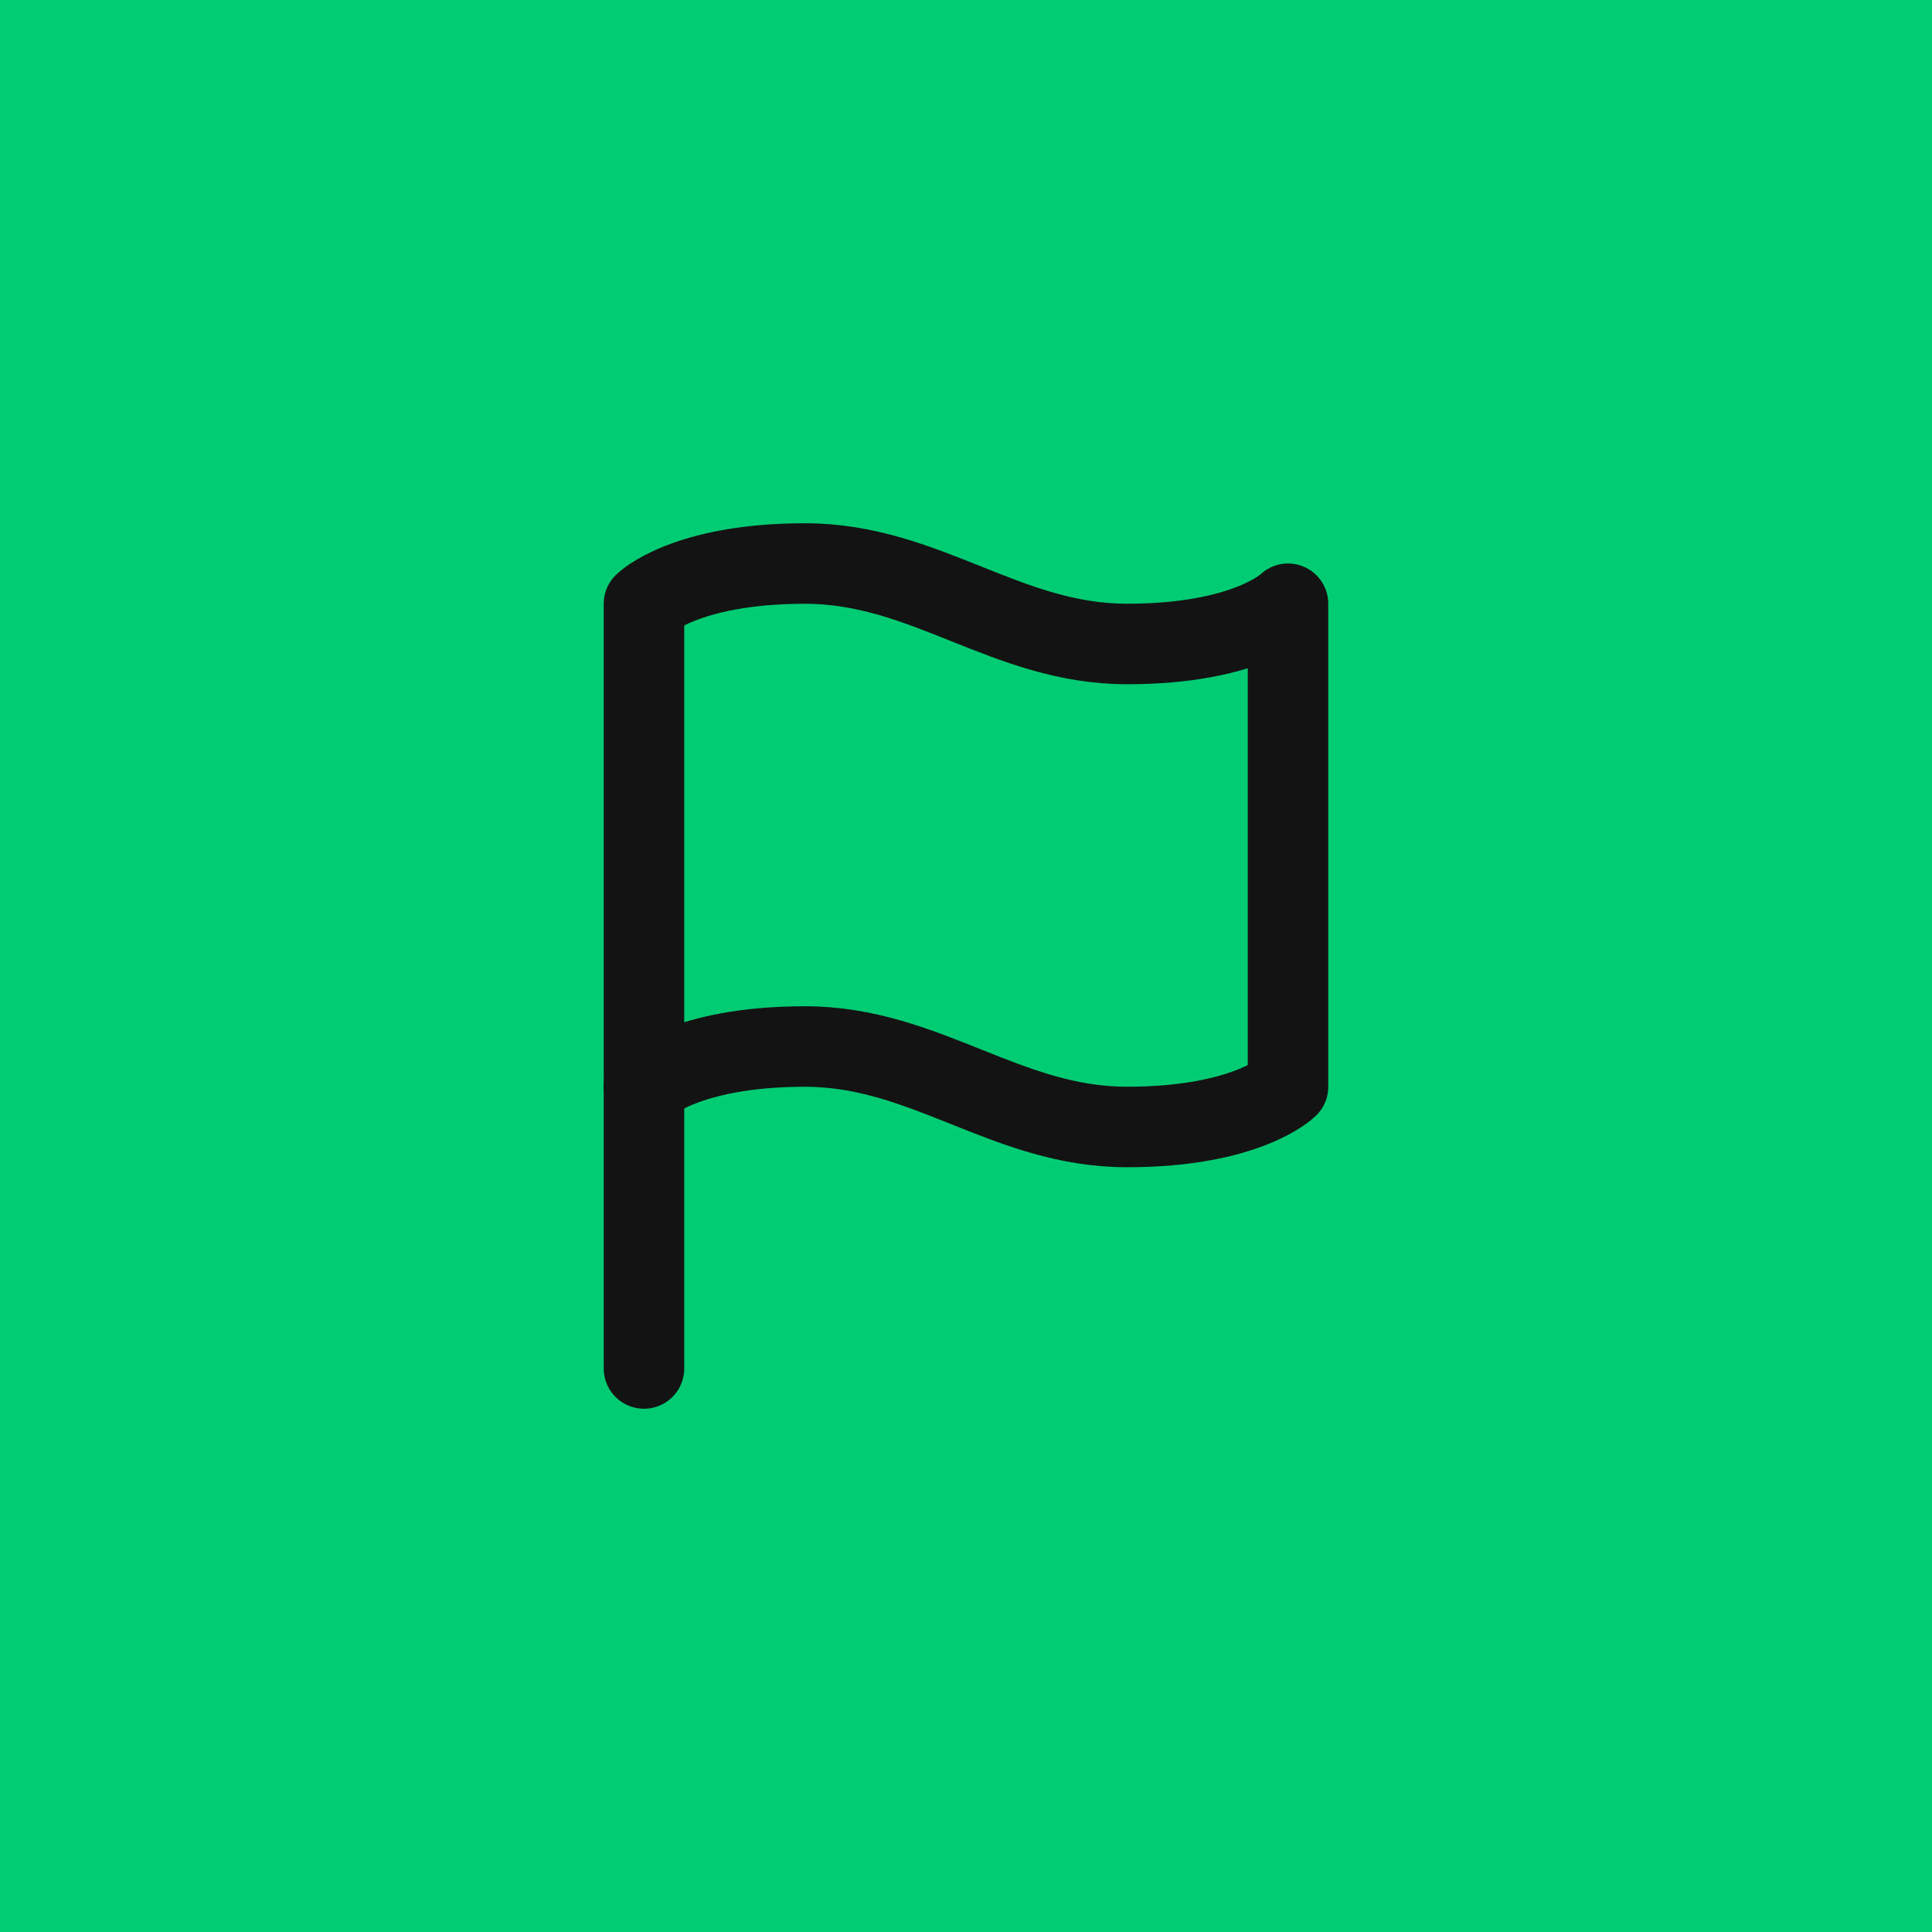 <svg width="52" height="52" viewBox="0 0 52 52" fill="none" xmlns="http://www.w3.org/2000/svg">
<rect width="52" height="52" fill="#00CD73"/>
<path d="M17.333 29.25C17.333 29.25 18.417 28.167 21.667 28.167C24.917 28.167 27.083 30.333 30.333 30.333C33.583 30.333 34.667 29.25 34.667 29.25V16.25C34.667 16.25 33.583 17.333 30.333 17.333C27.083 17.333 24.917 15.167 21.667 15.167C18.417 15.167 17.333 16.25 17.333 16.25V29.25Z" stroke="#131313" stroke-width="2.167" stroke-linecap="round" stroke-linejoin="round"/>
<path d="M17.333 36.833V29.25" stroke="#131313" stroke-width="2.167" stroke-linecap="round" stroke-linejoin="round"/>
</svg>
